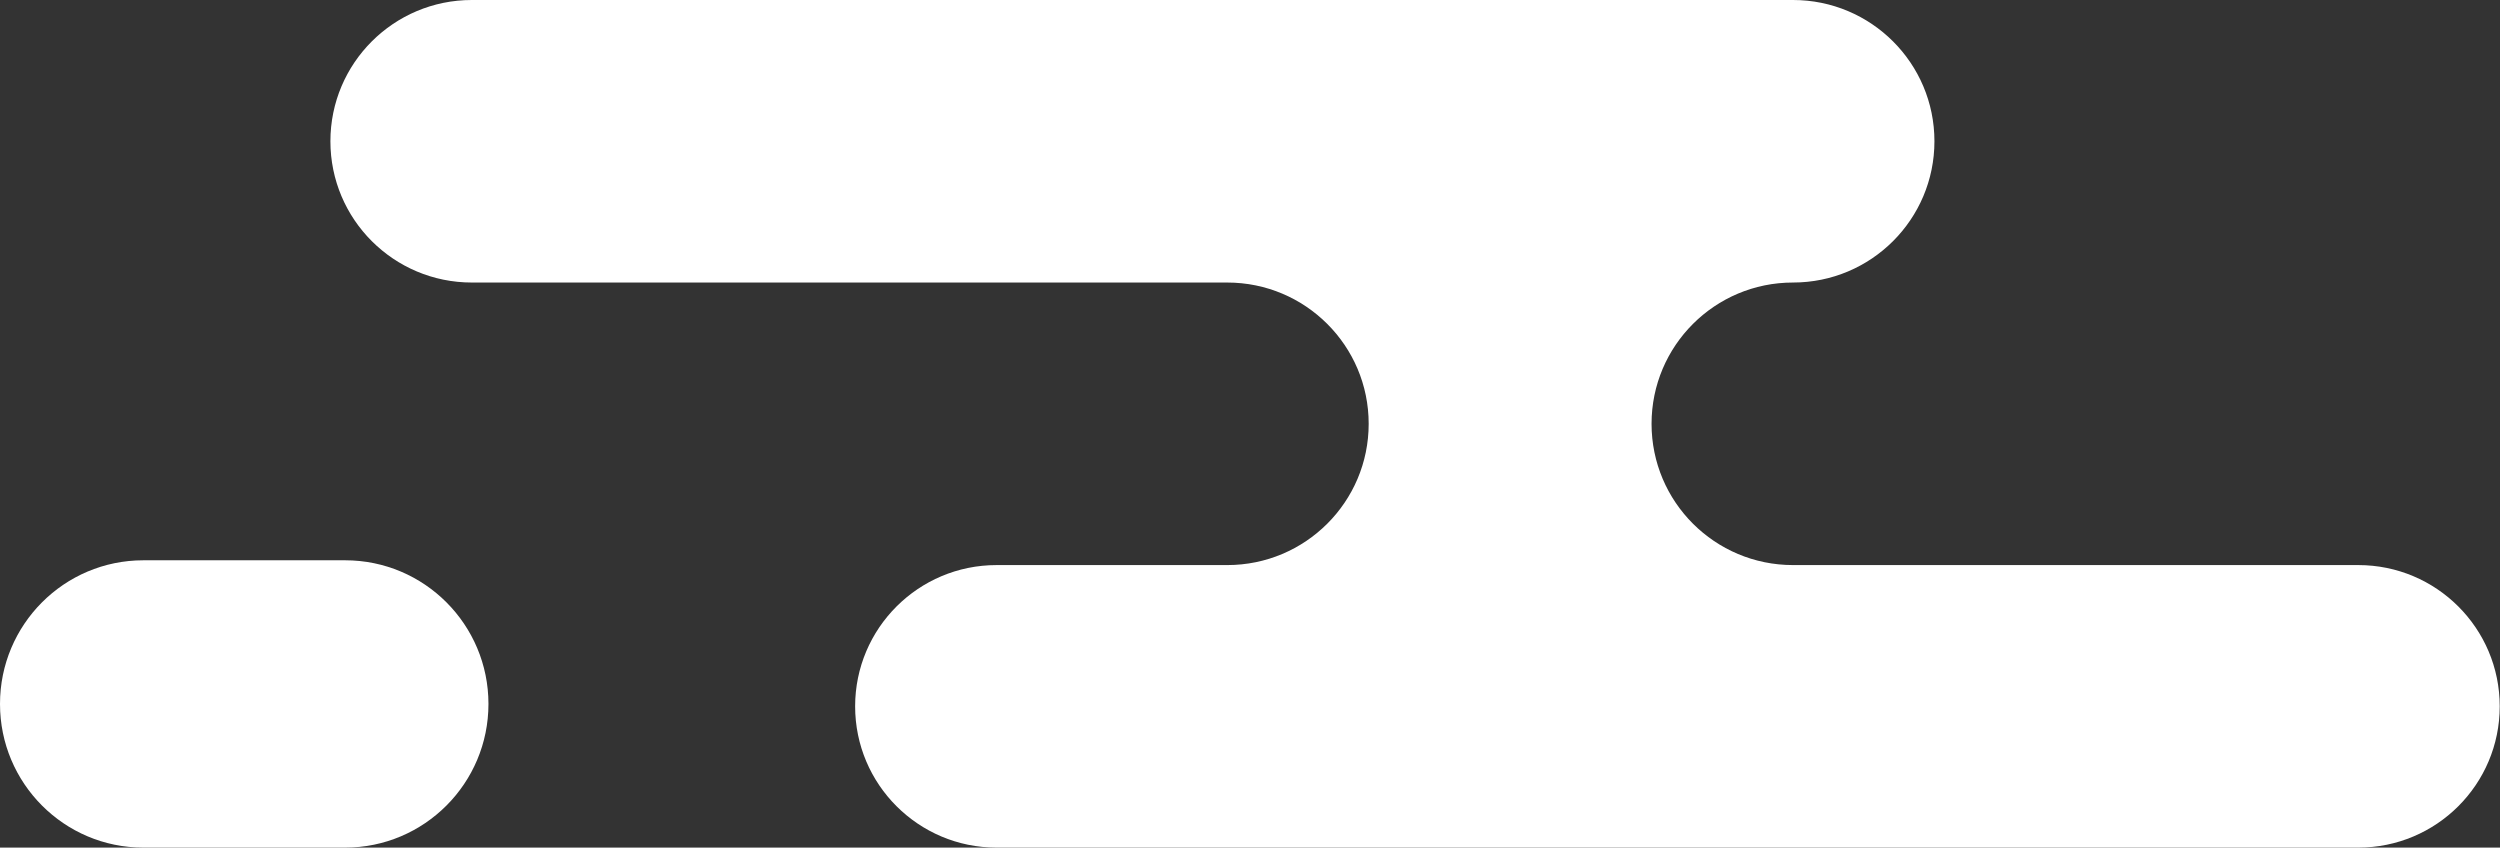 <svg width="817" height="277" viewBox="0 0 817 277" fill="none" xmlns="http://www.w3.org/2000/svg"><rect x="0" y="0" width="817" height="277" fill="#333333" stroke="none"/><path d="M107.977 46.167C107.977 20.664 128.665 0 154.199 0H585.95c25.534 0 46.223 20.664 46.223 46.167 0 25.502-20.689 46.166-46.223 46.166s-46.222 20.664-46.222 46.167 20.689 46.167 46.222 46.167h184.737c25.533 0 46.222 20.664 46.222 46.166 0 25.503-20.689 46.167-46.222 46.167H325.681c-25.534 0-46.223-20.664-46.223-46.167 0-25.502 20.689-46.166 46.223-46.166h75.381c25.533 0 46.222-20.664 46.222-46.167s-20.689-46.167-46.222-46.167H154.199c-25.534 0-46.222-20.664-46.222-46.166" fill="#fff"/><path d="M112.78 183.102H46.847C20.974 183.102 0 204.122 0 230.051S20.974 277 46.847 277h65.933c25.873 0 46.847-21.02 46.847-46.949s-20.974-46.949-46.847-46.949" fill="#fff"/></svg>